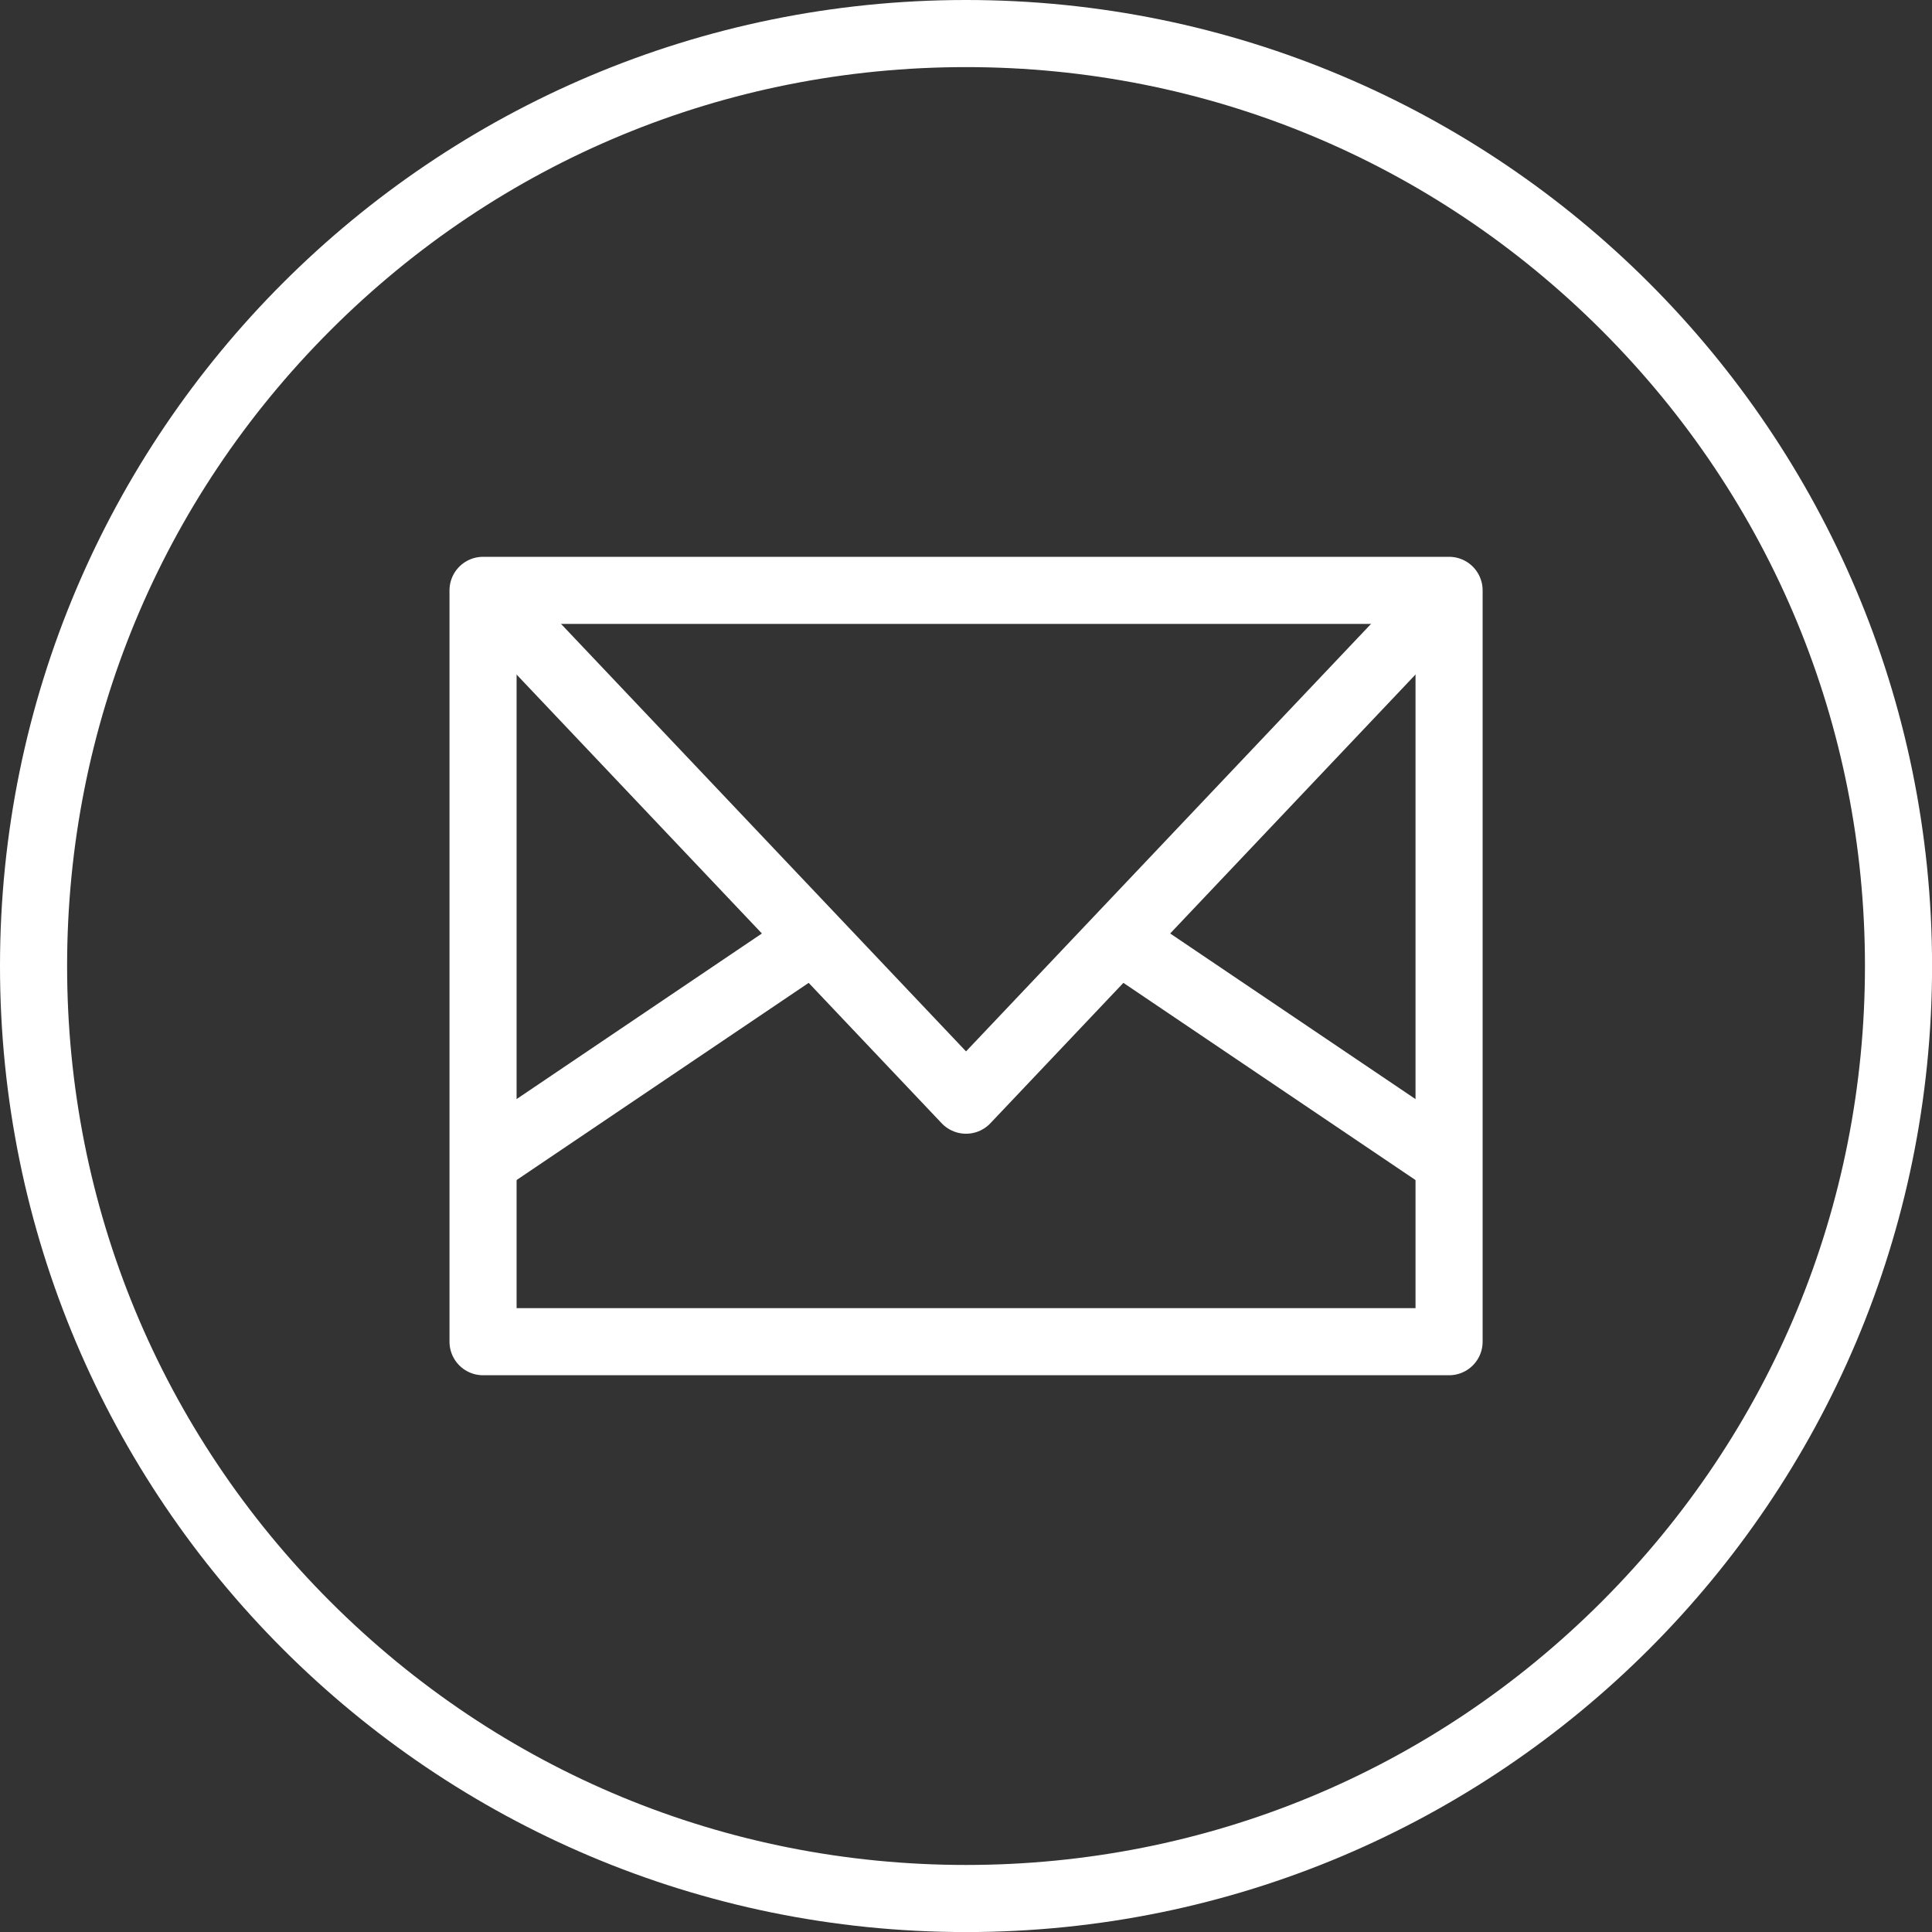 <?xml version="1.0" encoding="UTF-8"?>
<svg id="envelope" xmlns="http://www.w3.org/2000/svg" viewBox="0 0 311.81 311.81">
  <rect x="0" y="0" width="311.81" height="311.81" fill="#333333" stroke="none"/>
  <defs>
    <style>
      .cls-1 {
        fill: none;
        stroke: #fff;
        stroke-linejoin: round;
        stroke-width: 10.83px;
      }

      .cls-2 {
        fill: #fff;
      }
    </style>
  </defs>
  <path class="cls-2" d="M155.91,10.83c38.75,0,75.18,15.09,102.59,42.49,27.4,27.4,42.49,63.83,42.49,102.59s-15.09,75.18-42.49,102.59c-27.4,27.4-63.83,42.49-102.59,42.49s-75.18-15.09-102.59-42.49c-27.4-27.4-42.49-63.83-42.49-102.59s15.09-75.18,42.49-102.59c27.4-27.4,63.83-42.49,102.59-42.49M155.91,0C69.8,0,0,69.8,0,155.91s69.8,155.91,155.91,155.91,155.91-69.8,155.91-155.91S242.01,0,155.91,0h0Z"/>
  <rect class="cls-1" x="77.96" y="95.28" width="155.91" height="121.26"/>
  <polyline class="cls-1" points="77.96 95.28 155.91 177.56 233.86 95.28"/>
  <line class="cls-1" x1="77.96" y1="187.57" x2="131.29" y2="151.57"/>
  <line class="cls-1" x1="233.86" y1="187.57" x2="180.53" y2="151.57"/>
</svg>
